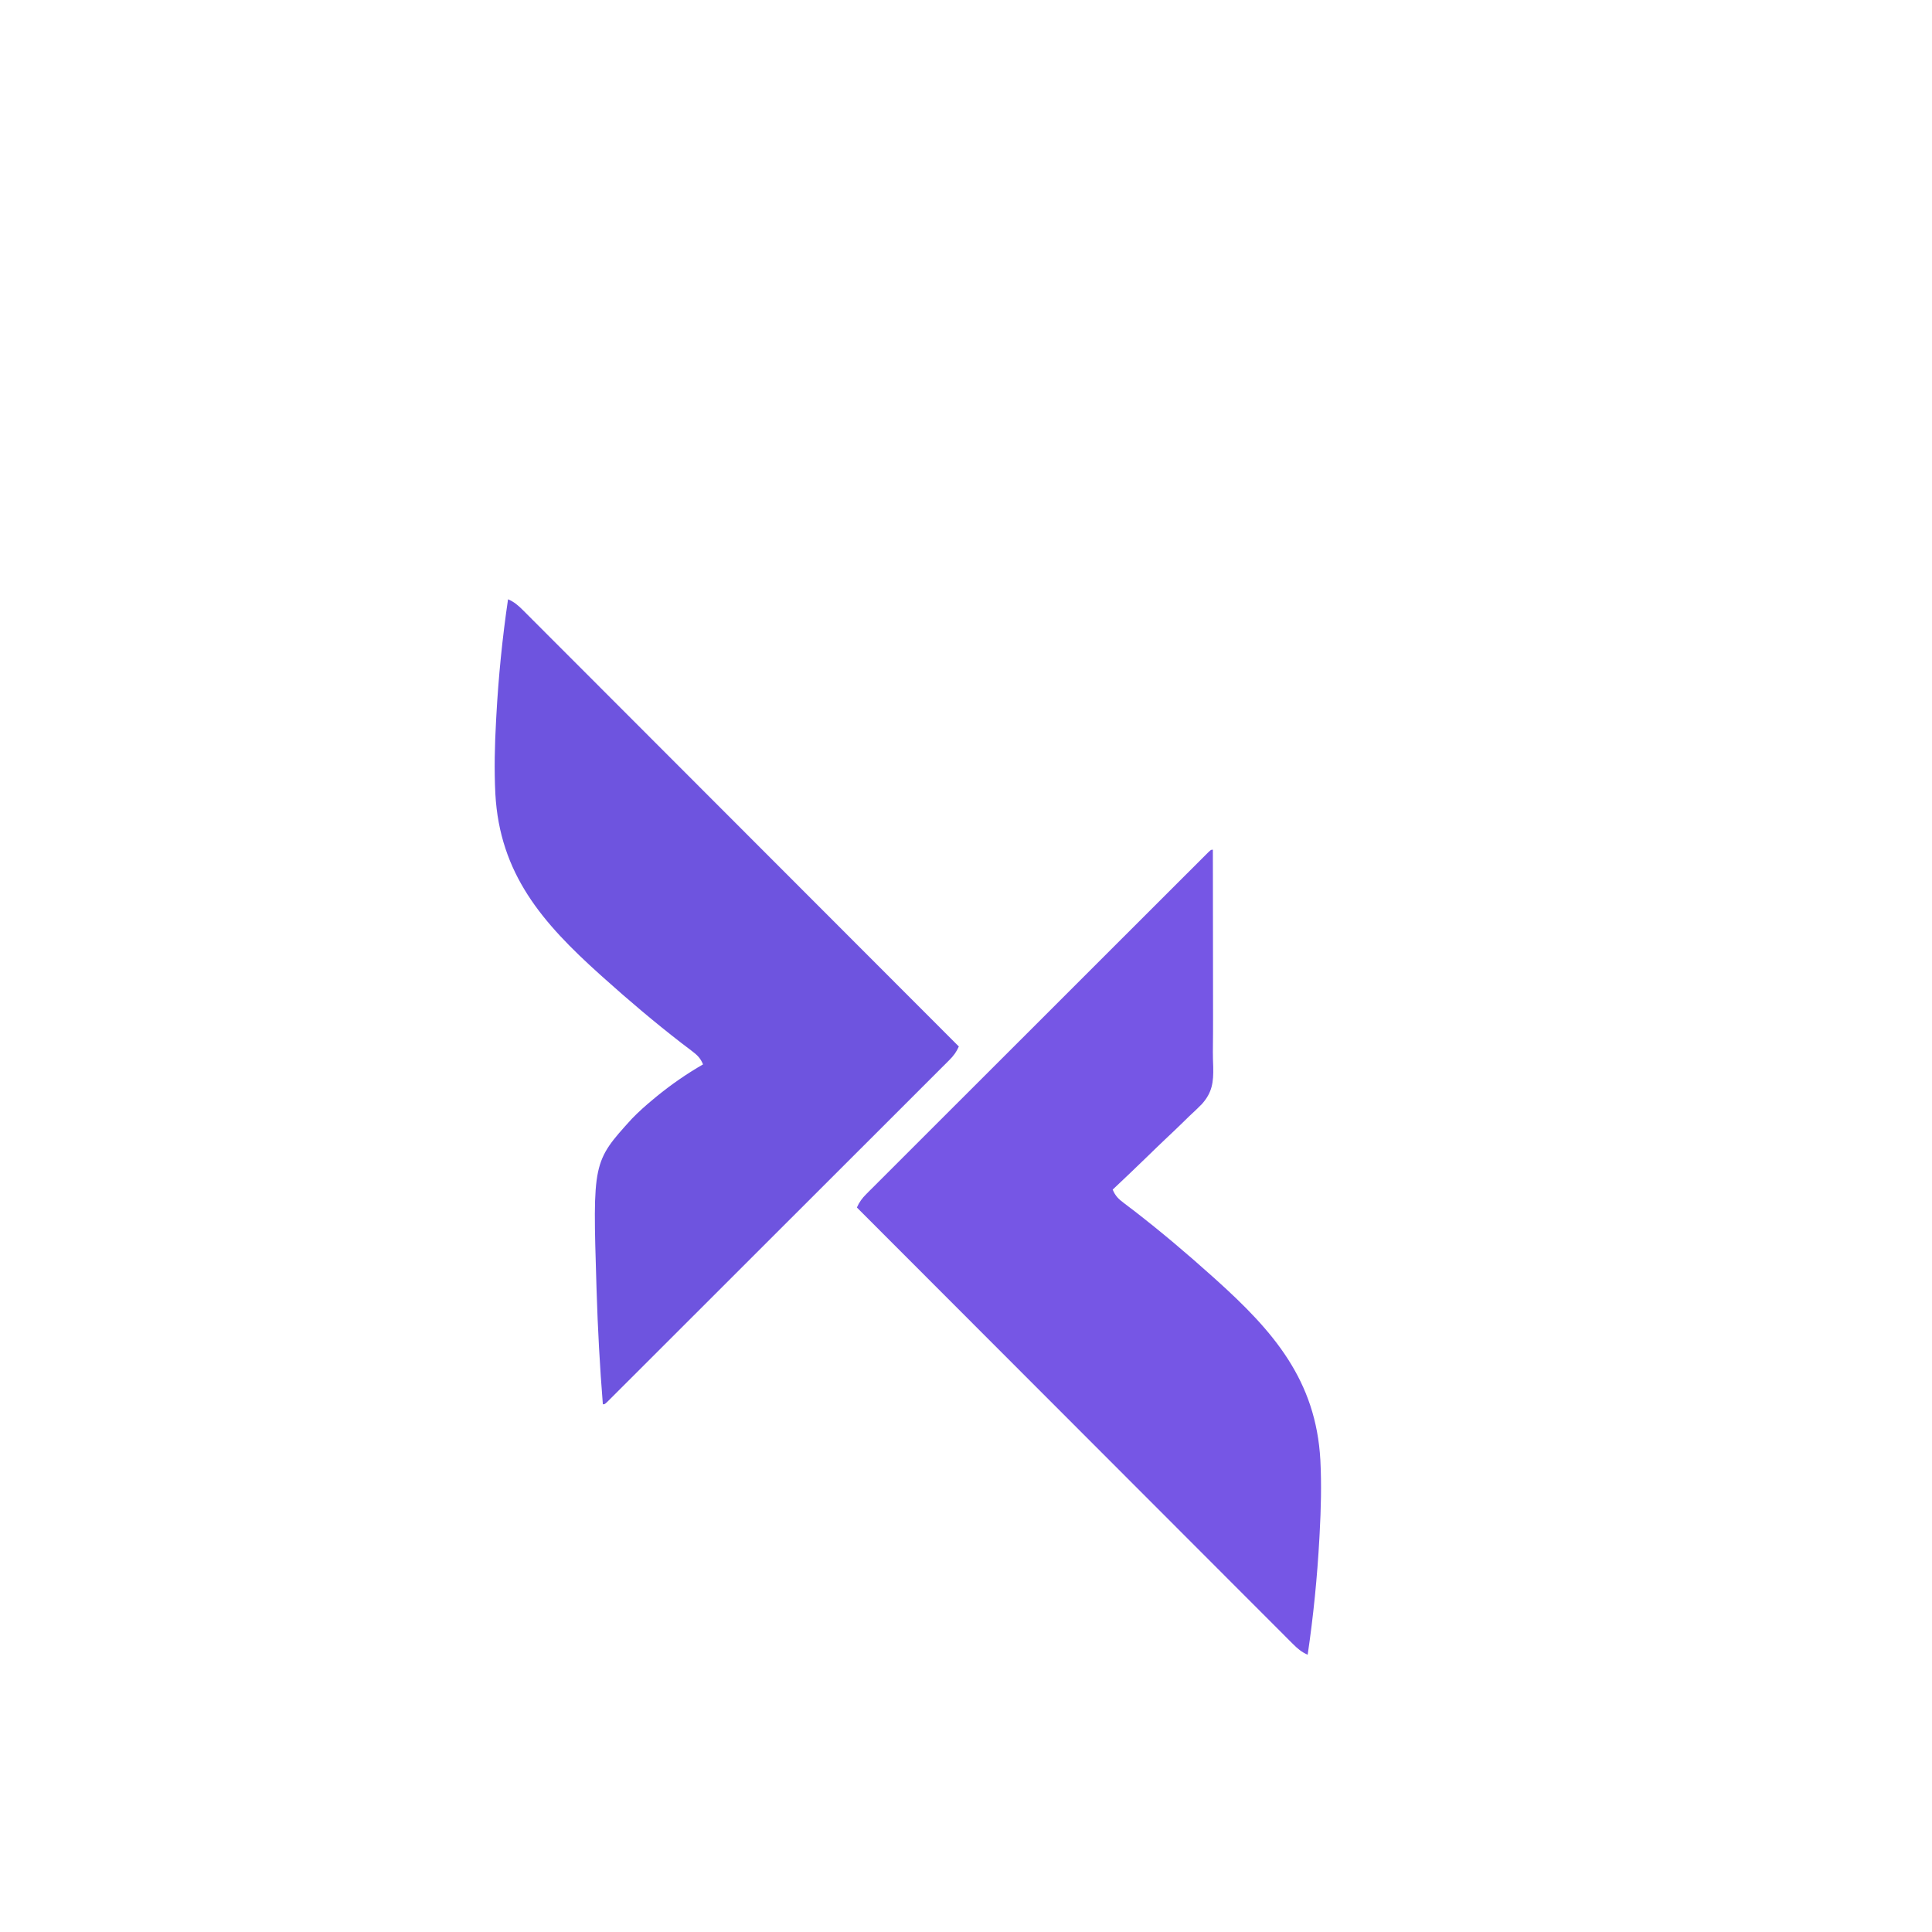 <?xml version="1.0" encoding="UTF-8"?>
<svg version="1.1" xmlns="http://www.w3.org/2000/svg" width="1080" height="1080" viewBox="0 0 1080 1080">
<g transform="translate(540,540)">
  <g transform="translate(-256,-205)">
    <path d="M0 0 C3.466 1.49 5.708 3.459 8.365 6.119 C9.237 6.987 10.109 7.855 11.007 8.749 C11.97 9.718 12.933 10.687 13.896 11.656 C14.922 12.681 15.948 13.705 16.975 14.73 C19.798 17.548 22.615 20.373 25.431 23.199 C28.467 26.244 31.51 29.283 34.551 32.324 C39.821 37.592 45.088 42.865 50.352 48.14 C57.962 55.767 65.578 63.388 73.196 71.008 C85.554 83.371 97.908 95.738 110.259 108.108 C122.258 120.125 134.259 132.14 146.263 144.153 C147.002 144.893 147.742 145.633 148.504 146.396 C152.215 150.11 155.926 153.823 159.637 157.537 C190.431 188.351 221.218 219.173 252 250 C250.629 253.072 249.07 255.18 246.696 257.553 C246.01 258.244 245.323 258.935 244.617 259.646 C243.86 260.397 243.104 261.148 242.325 261.922 C241.524 262.726 240.723 263.53 239.897 264.358 C237.202 267.059 234.499 269.752 231.797 272.446 C229.866 274.377 227.937 276.309 226.008 278.241 C221.306 282.948 216.599 287.649 211.89 292.349 C206.411 297.817 200.937 303.291 195.463 308.766 C185.701 318.529 175.934 328.287 166.164 338.042 C156.674 347.518 147.188 356.997 137.706 366.479 C137.121 367.064 136.537 367.648 135.935 368.25 C135.352 368.834 134.768 369.417 134.167 370.018 C123.383 380.804 112.595 391.586 101.805 402.366 C97.984 406.185 94.163 410.004 90.343 413.824 C85.692 418.474 81.04 423.122 76.385 427.767 C74.008 430.14 71.632 432.513 69.258 434.888 C66.69 437.456 64.119 440.022 61.548 442.586 C60.789 443.346 60.031 444.106 59.25 444.889 C58.566 445.569 57.883 446.249 57.178 446.95 C56.585 447.543 55.991 448.137 55.379 448.748 C54 450 54 450 53 450 C51.292 428.852 50.149 407.705 49.5 386.5 C49.464 385.341 49.464 385.341 49.426 384.158 C47.293 314.527 47.293 314.527 69.187 290.428 C72.909 286.563 76.868 283.045 81 279.625 C81.67 279.07 82.339 278.515 83.029 277.943 C91.249 271.23 99.798 265.299 109 260 C107.543 256.454 105.741 254.748 102.697 252.459 C101.794 251.769 100.891 251.079 99.961 250.368 C98.967 249.616 97.974 248.863 96.951 248.088 C81.94 236.467 67.5 224.244 53.375 211.562 C52.74 210.994 52.105 210.425 51.451 209.839 C19.187 180.842 -4.637 153.521 -7.098 108.734 C-7.783 95.064 -7.441 81.471 -6.688 67.812 C-6.642 66.968 -6.597 66.123 -6.55 65.252 C-5.356 43.374 -3.195 21.678 0 0 Z " fill="#6E54DF"/>
    <path d="M0 0 C0.024 14.796 0.041 29.593 0.052 44.389 C0.057 51.261 0.064 58.134 0.075 65.006 C0.087 71.652 0.092 78.298 0.095 84.944 C0.097 87.466 0.1 89.987 0.106 92.508 C0.12 99.341 0.086 106.171 0.004 113.004 C0 115.818 0.086 118.614 0.197 121.426 C0.392 129.923 -0.35 135.728 -6.162 142.206 C-8.408 144.52 -10.757 146.703 -13.129 148.887 C-14.365 150.089 -15.596 151.295 -16.824 152.505 C-20.033 155.645 -23.291 158.728 -26.565 161.801 C-29.909 164.959 -33.201 168.17 -36.498 171.377 C-42.95 177.637 -49.456 183.837 -56 190 C-54.543 193.546 -52.741 195.252 -49.697 197.541 C-48.794 198.231 -47.891 198.921 -46.961 199.632 C-45.967 200.384 -44.974 201.137 -43.951 201.912 C-28.94 213.533 -14.5 225.756 -0.375 238.438 C0.26 239.006 0.895 239.575 1.549 240.161 C33.813 269.158 57.637 296.479 60.098 341.266 C60.783 354.936 60.441 368.529 59.688 382.188 C59.642 383.032 59.597 383.877 59.55 384.748 C58.356 406.626 56.195 428.322 53 450 C49.534 448.51 47.292 446.541 44.635 443.881 C43.763 443.013 42.891 442.145 41.993 441.251 C41.03 440.282 40.067 439.313 39.104 438.344 C38.078 437.319 37.052 436.295 36.025 435.27 C33.202 432.452 30.385 429.627 27.569 426.801 C24.533 423.756 21.49 420.717 18.449 417.676 C13.179 412.408 7.912 407.135 2.648 401.86 C-4.962 394.233 -12.578 386.612 -20.196 378.992 C-32.554 366.629 -44.908 354.262 -57.259 341.892 C-69.258 329.875 -81.259 317.86 -93.263 305.847 C-94.002 305.107 -94.742 304.367 -95.504 303.604 C-99.215 299.89 -102.926 296.177 -106.637 292.463 C-137.431 261.649 -168.218 230.827 -199 200 C-197.629 196.928 -196.07 194.82 -193.696 192.447 C-193.01 191.756 -192.323 191.065 -191.617 190.354 C-190.86 189.603 -190.104 188.852 -189.325 188.078 C-188.524 187.274 -187.723 186.47 -186.897 185.642 C-184.202 182.941 -181.499 180.248 -178.797 177.554 C-176.866 175.623 -174.937 173.691 -173.008 171.759 C-168.306 167.052 -163.599 162.351 -158.89 157.651 C-153.411 152.183 -147.937 146.709 -142.463 141.234 C-132.701 131.471 -122.934 121.713 -113.164 111.958 C-103.674 102.482 -94.188 93.003 -84.706 83.521 C-83.829 82.644 -83.829 82.644 -82.935 81.75 C-82.352 81.166 -81.768 80.583 -81.167 79.982 C-70.383 69.196 -59.595 58.414 -48.805 47.634 C-44.984 43.815 -41.163 39.996 -37.343 36.176 C-32.692 31.526 -28.04 26.878 -23.385 22.233 C-21.008 19.86 -18.632 17.487 -16.258 15.112 C-13.69 12.544 -11.119 9.978 -8.548 7.414 C-7.789 6.654 -7.031 5.894 -6.25 5.111 C-5.566 4.431 -4.883 3.751 -4.178 3.05 C-3.585 2.457 -2.991 1.863 -2.379 1.252 C-1 0 -1 0 0 0 Z " fill="#7656E5" transform="translate(394,140)"/>
  </g>
</g>
</svg> 